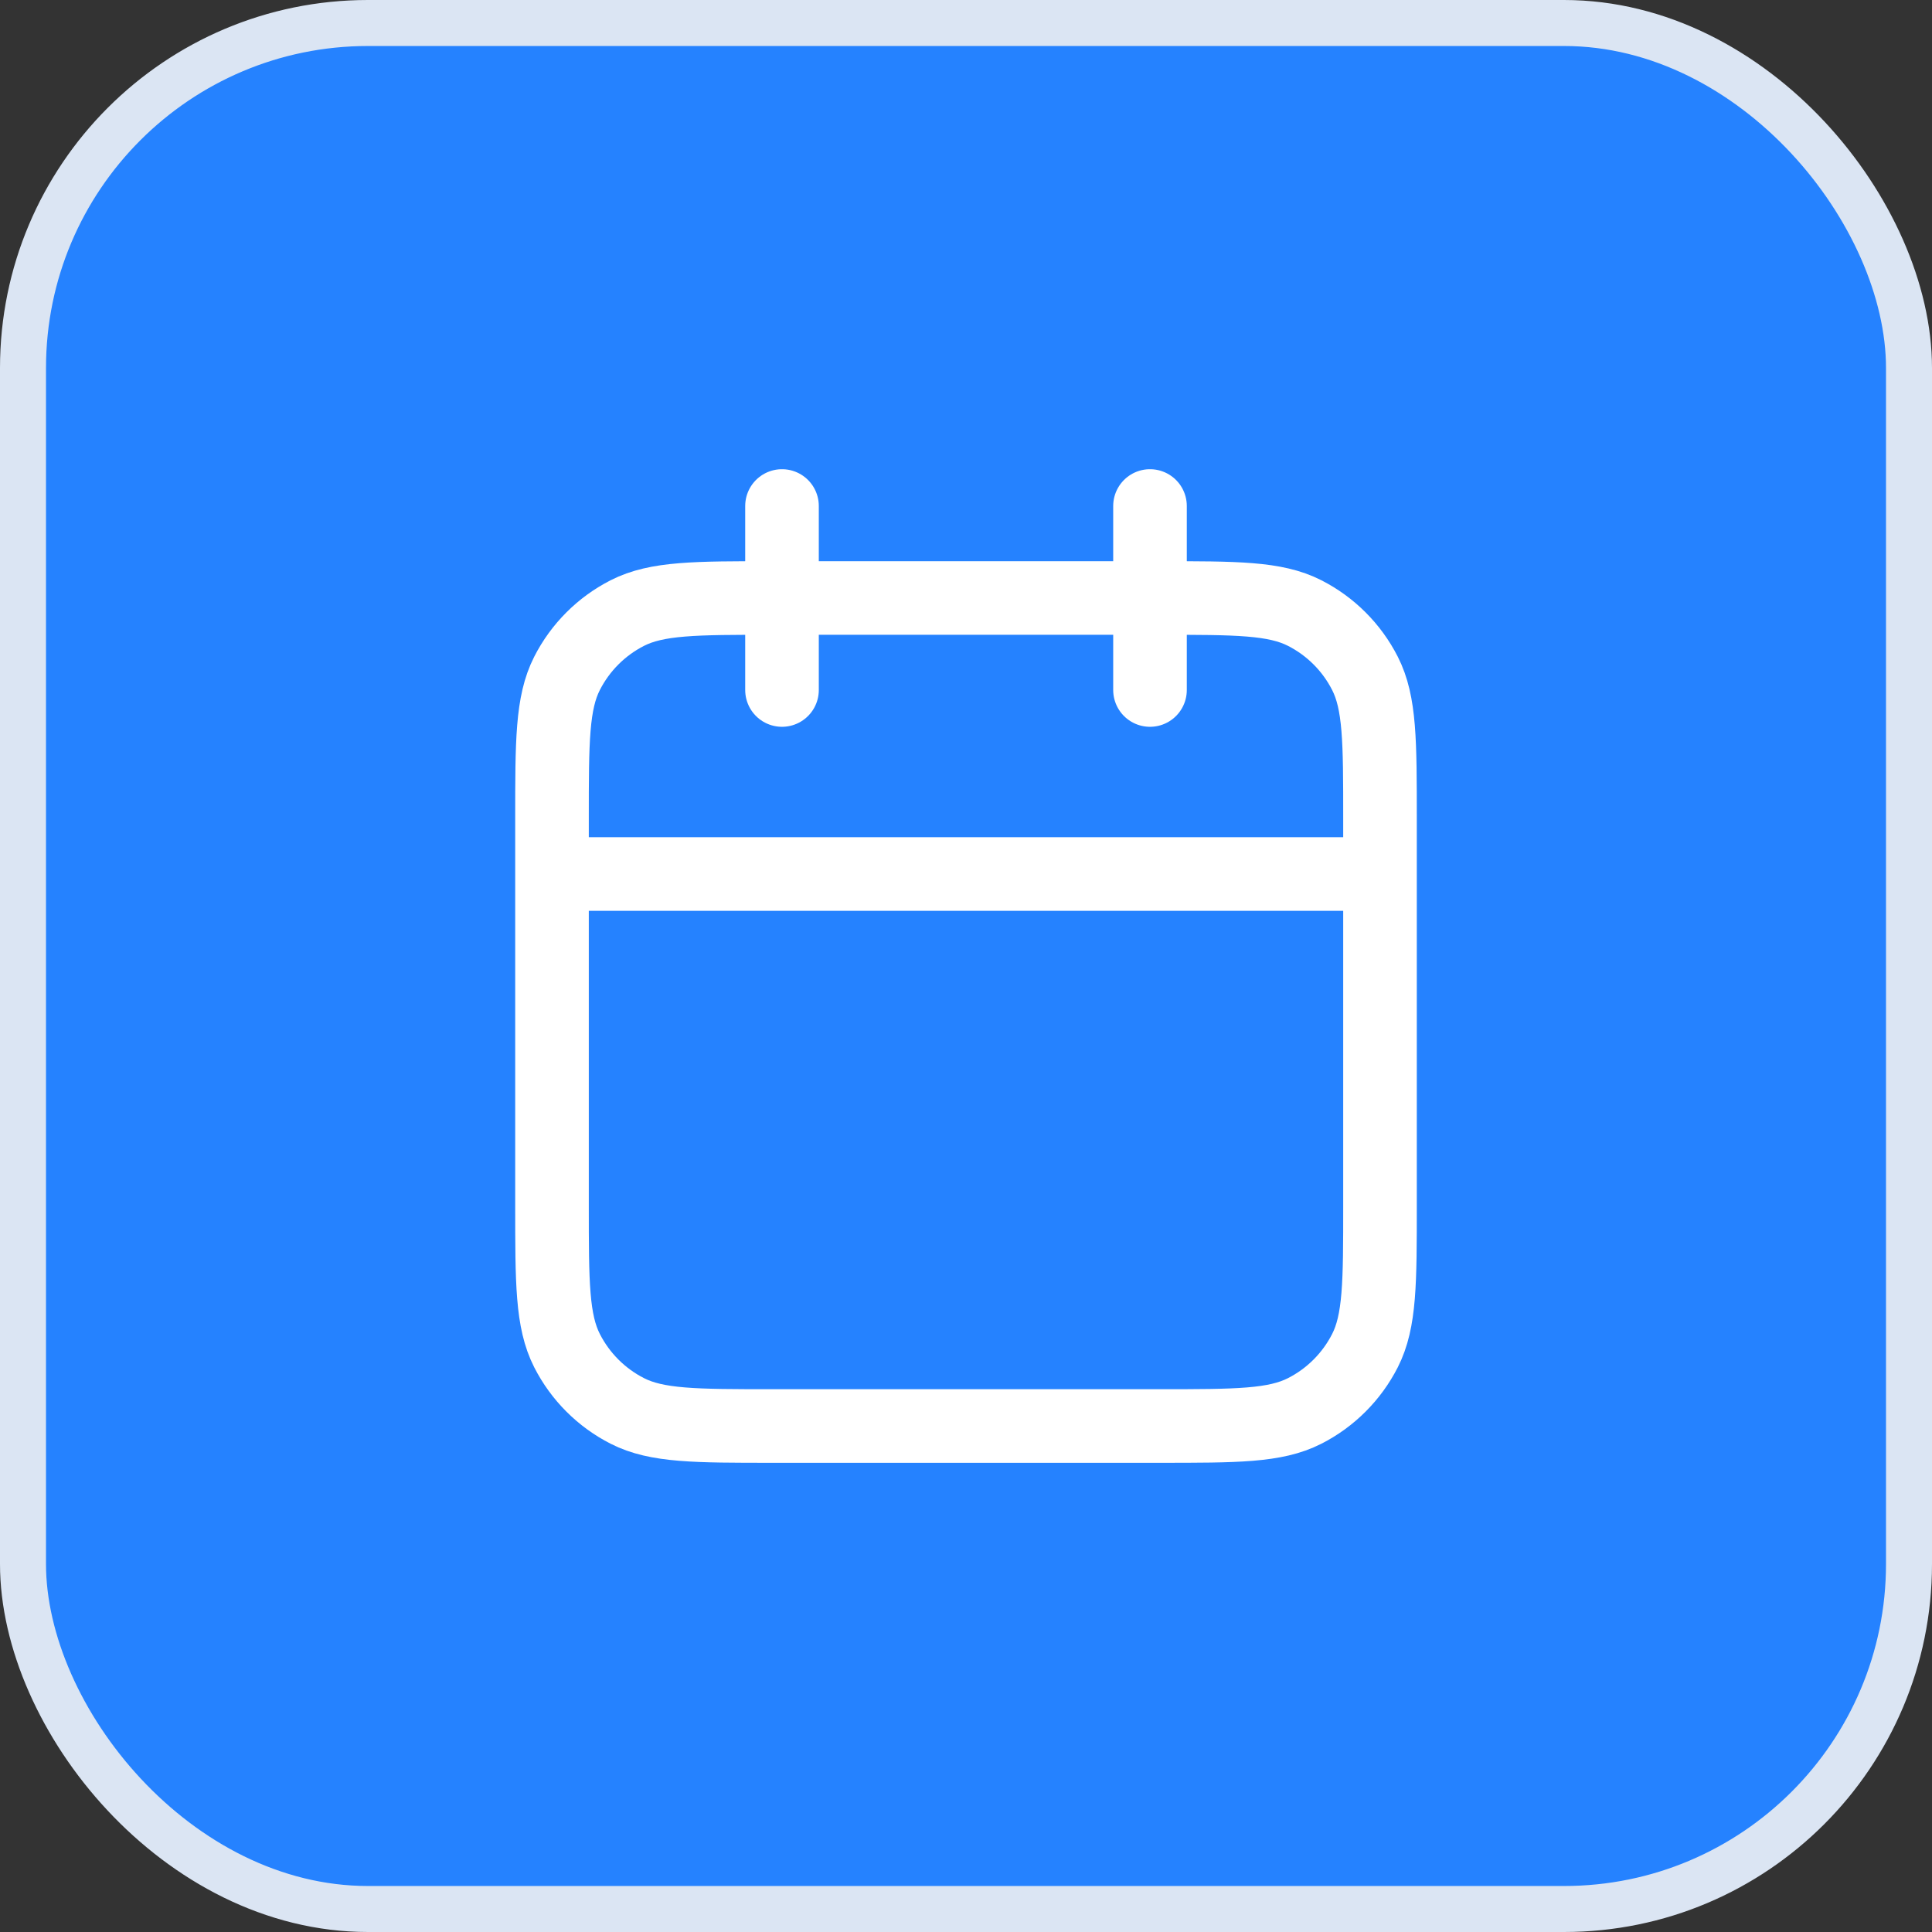 <svg width="42" height="42" viewBox="0 0 42 42" fill="none" xmlns="http://www.w3.org/2000/svg">
<rect x="0" y="0" width="42" height="42" fill="#333333" stroke="none"/>
<rect x="0.5" y="0.5" width="41" height="41" rx="7.5" fill="#2582FF"/>
<rect x="0.5" y="0.5" width="41" height="41" rx="7.5" stroke="#DBE5F3"/>
<path d="M30 19H12M25 11V15M17 11V15M16.8 31H25.2C26.88 31 27.72 31 28.362 30.673C28.927 30.385 29.385 29.927 29.673 29.362C30 28.72 30 27.88 30 26.2V17.8C30 16.12 30 15.28 29.673 14.638C29.385 14.073 28.927 13.615 28.362 13.327C27.72 13 26.88 13 25.2 13H16.8C15.12 13 14.28 13 13.638 13.327C13.073 13.615 12.615 14.073 12.327 14.638C12 15.28 12 16.12 12 17.8V26.2C12 27.88 12 28.72 12.327 29.362C12.615 29.927 13.073 30.385 13.638 30.673C14.28 31 15.12 31 16.8 31Z" stroke="white" stroke-width="1.6" stroke-linecap="round" stroke-linejoin="round"/>
</svg>
